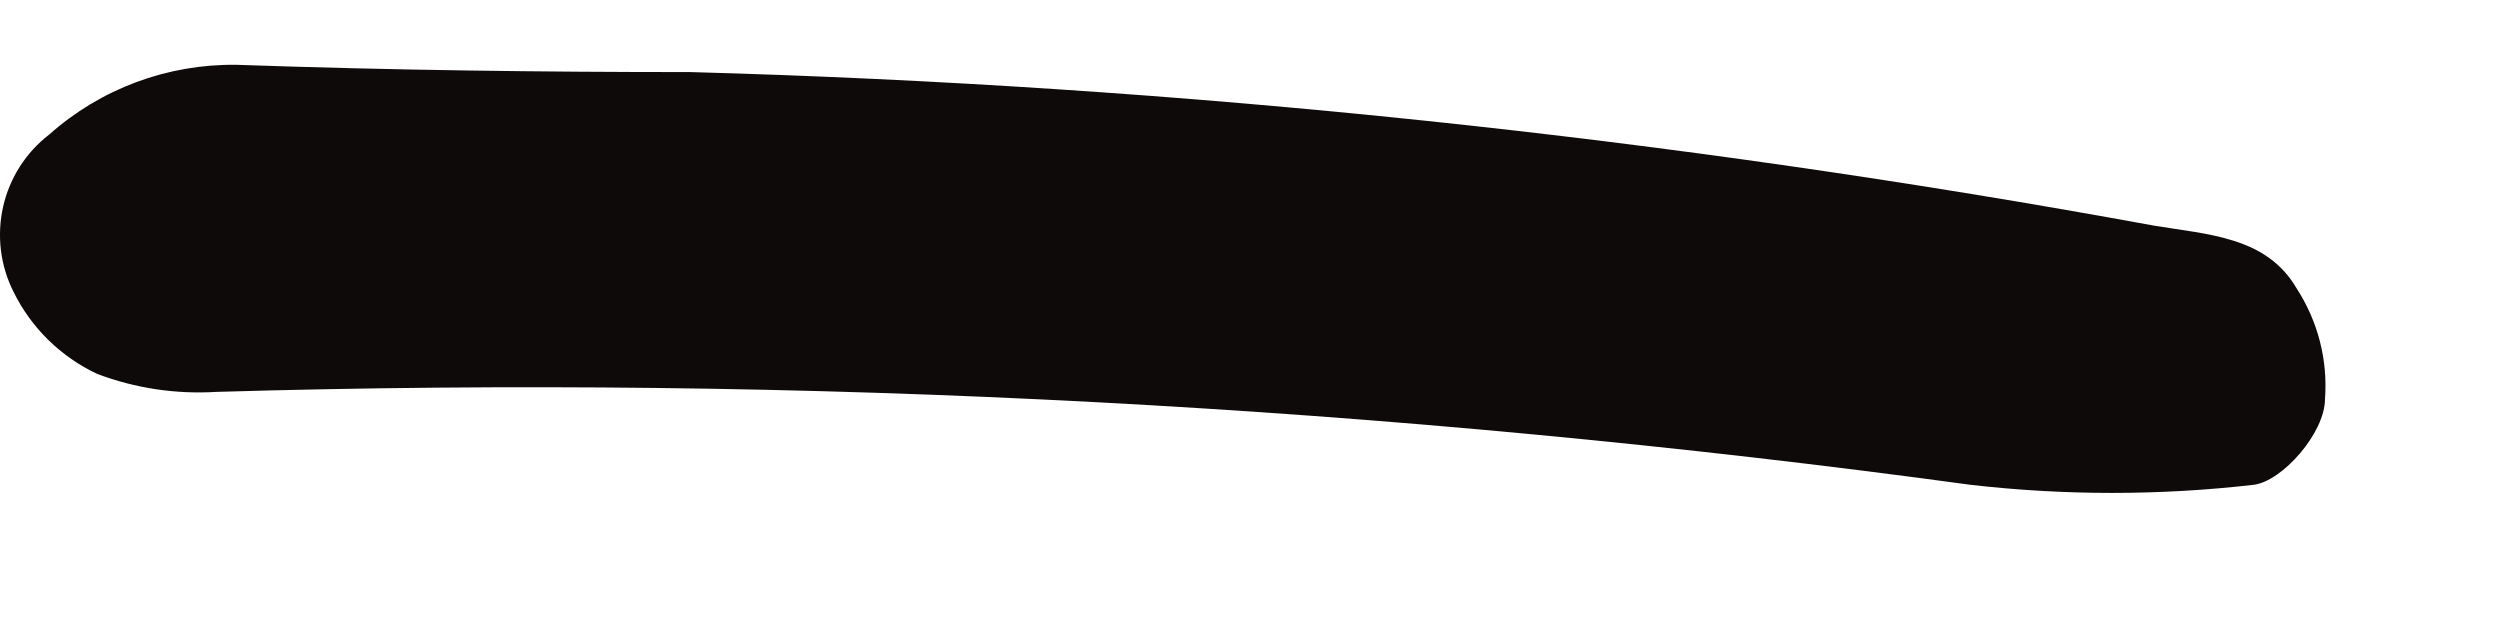 <?xml version="1.0" encoding="UTF-8"?> <svg xmlns="http://www.w3.org/2000/svg" width="12" height="3" viewBox="0 0 12 3" fill="none"> <path d="M3.315 0.346C5.672 0.411 8.02 0.658 10.339 1.083C10.596 1.126 10.878 1.135 11.023 1.383C11.126 1.541 11.174 1.728 11.16 1.915C11.16 2.078 10.955 2.31 10.818 2.327C10.366 2.379 9.91 2.379 9.458 2.327C6.669 1.947 3.853 1.798 1.04 1.881C0.845 1.893 0.65 1.864 0.467 1.795C0.292 1.713 0.15 1.574 0.065 1.401C0.001 1.274 -0.016 1.13 0.015 0.992C0.046 0.855 0.124 0.732 0.236 0.646C0.483 0.426 0.803 0.307 1.134 0.311C1.878 0.337 2.597 0.346 3.315 0.346Z" fill="#0E0A0A"></path> </svg> 